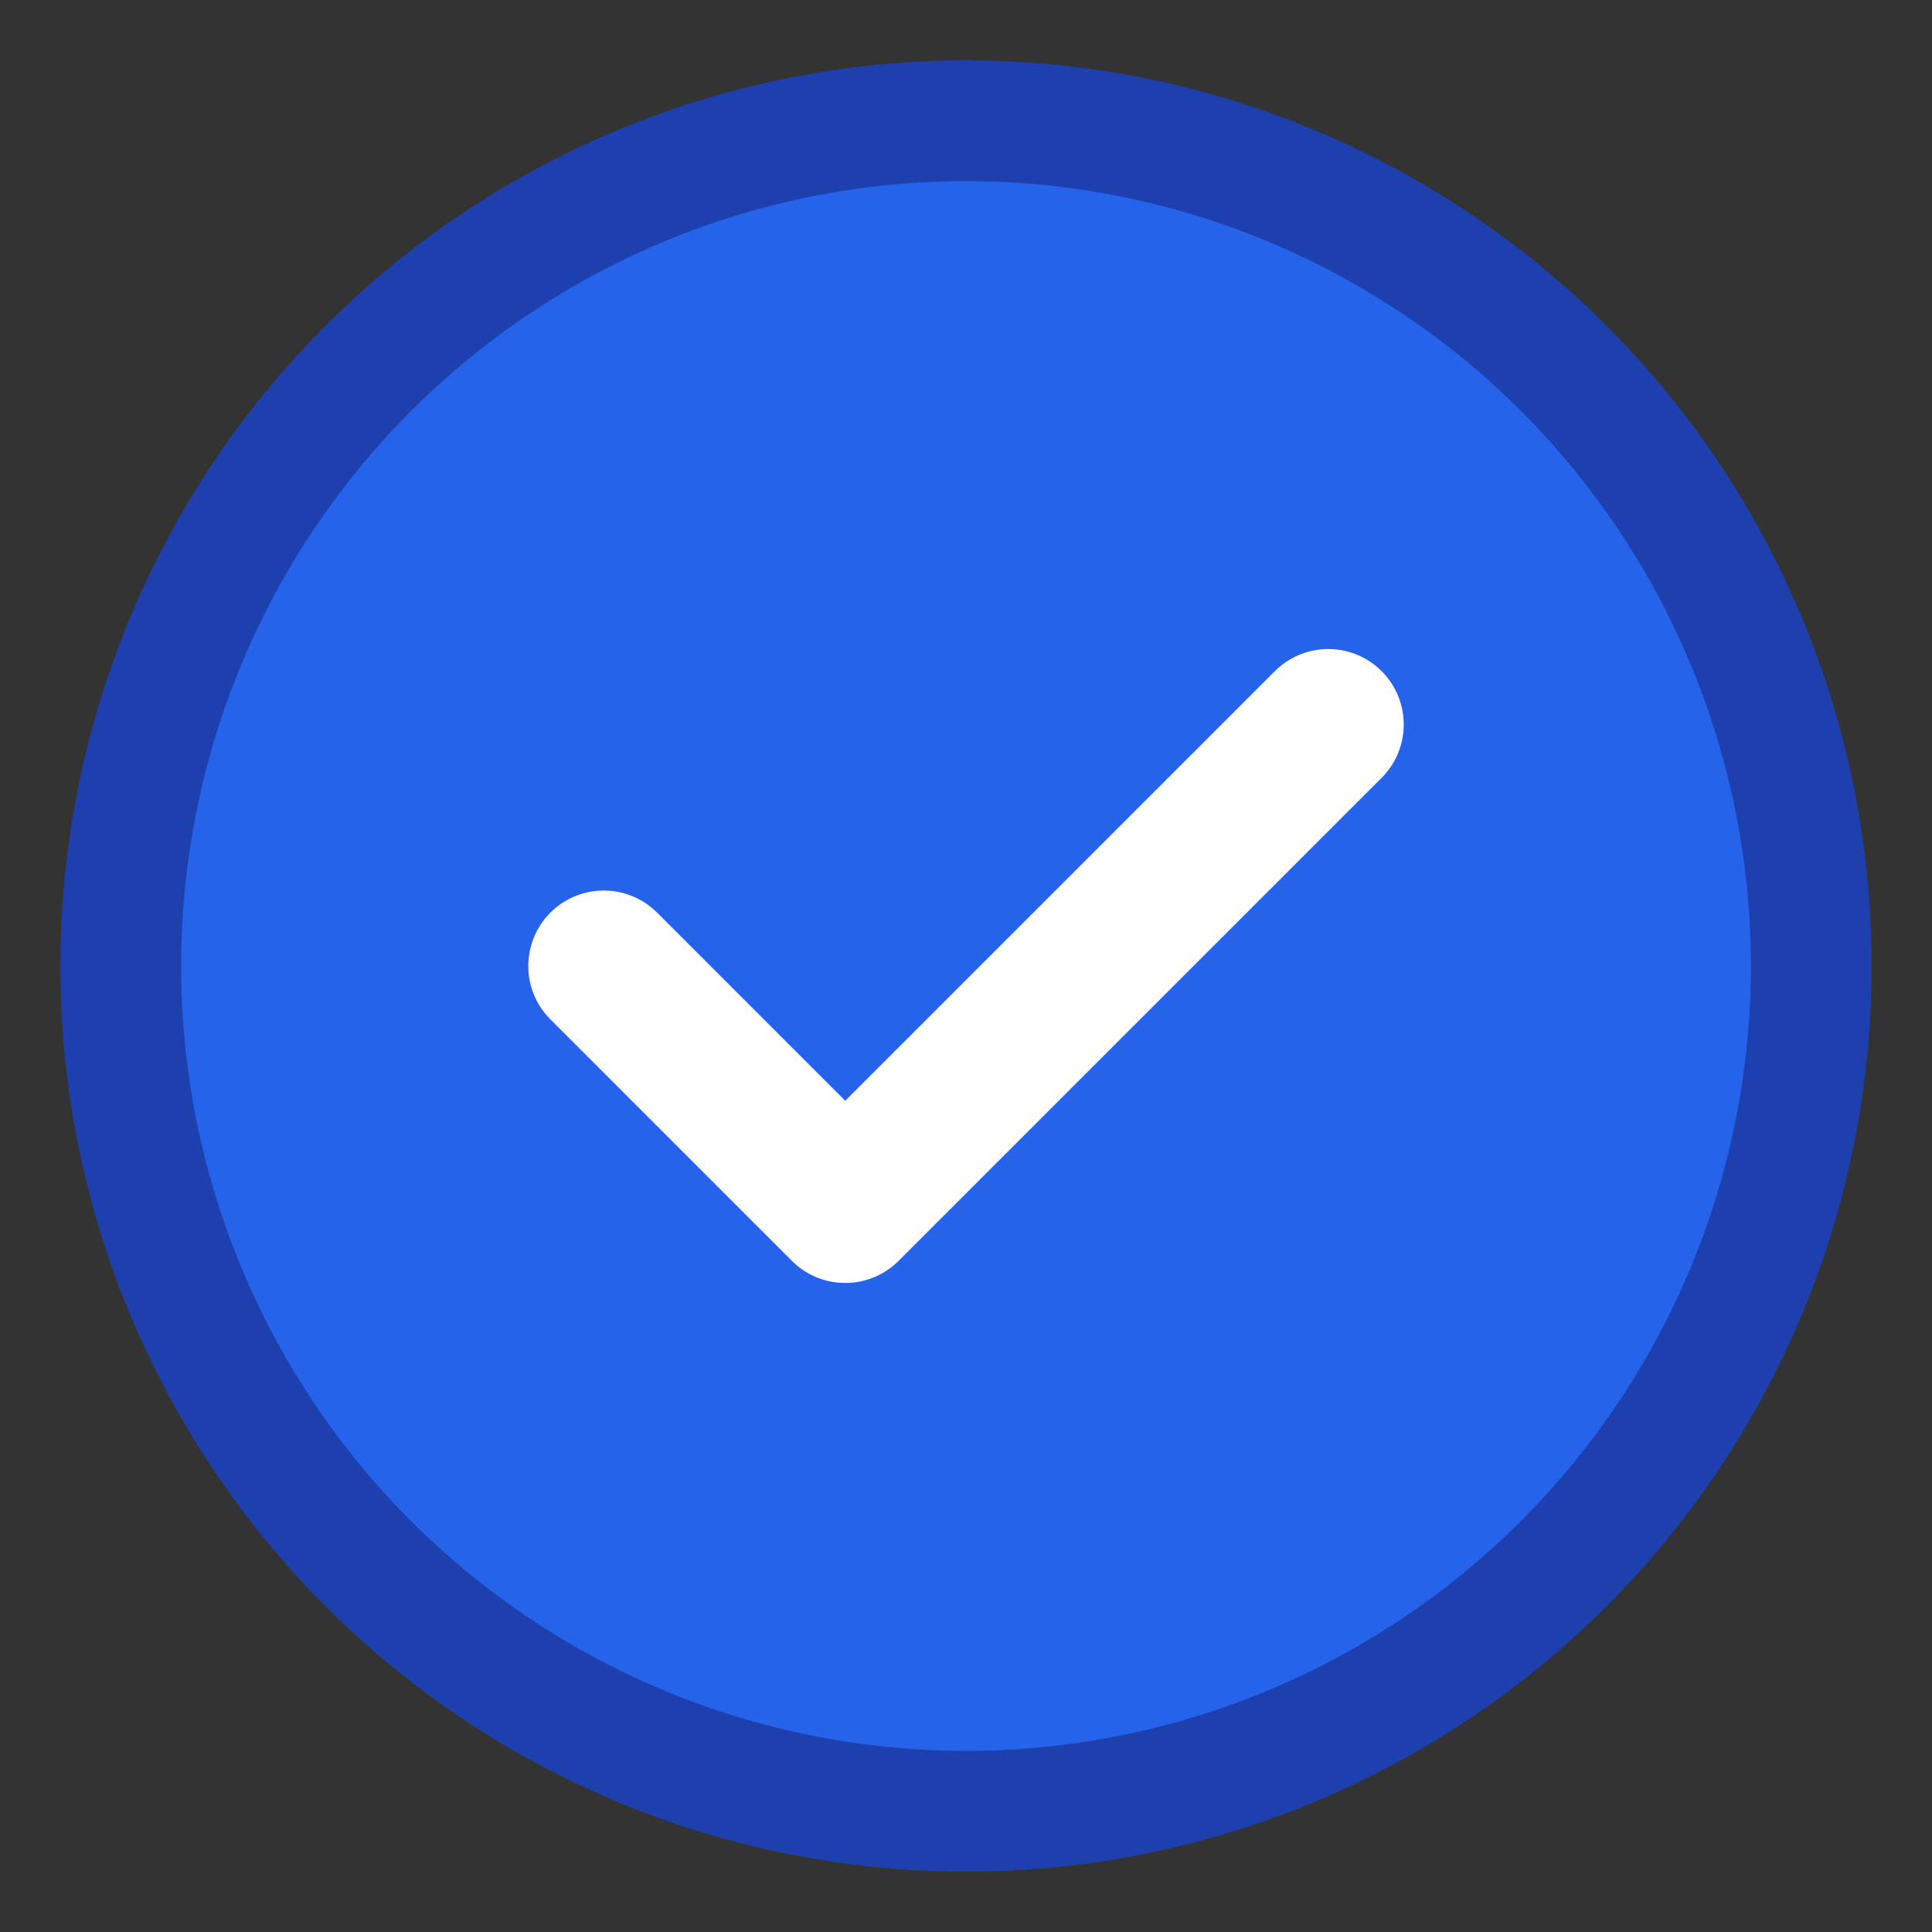<svg width="32" height="32" viewBox="0 0 32 32" fill="none" xmlns="http://www.w3.org/2000/svg">
    <rect x="0" y="0" width="32" height="32" fill="#333333" stroke="none"/>
    <circle cx="16" cy="16" r="14" fill="#2563eb" stroke="#1e40af" stroke-width="2"/>
    <path d="M10 16 L14 20 L22 12" stroke="white" stroke-width="2.5" stroke-linecap="round" stroke-linejoin="round"/>
</svg>